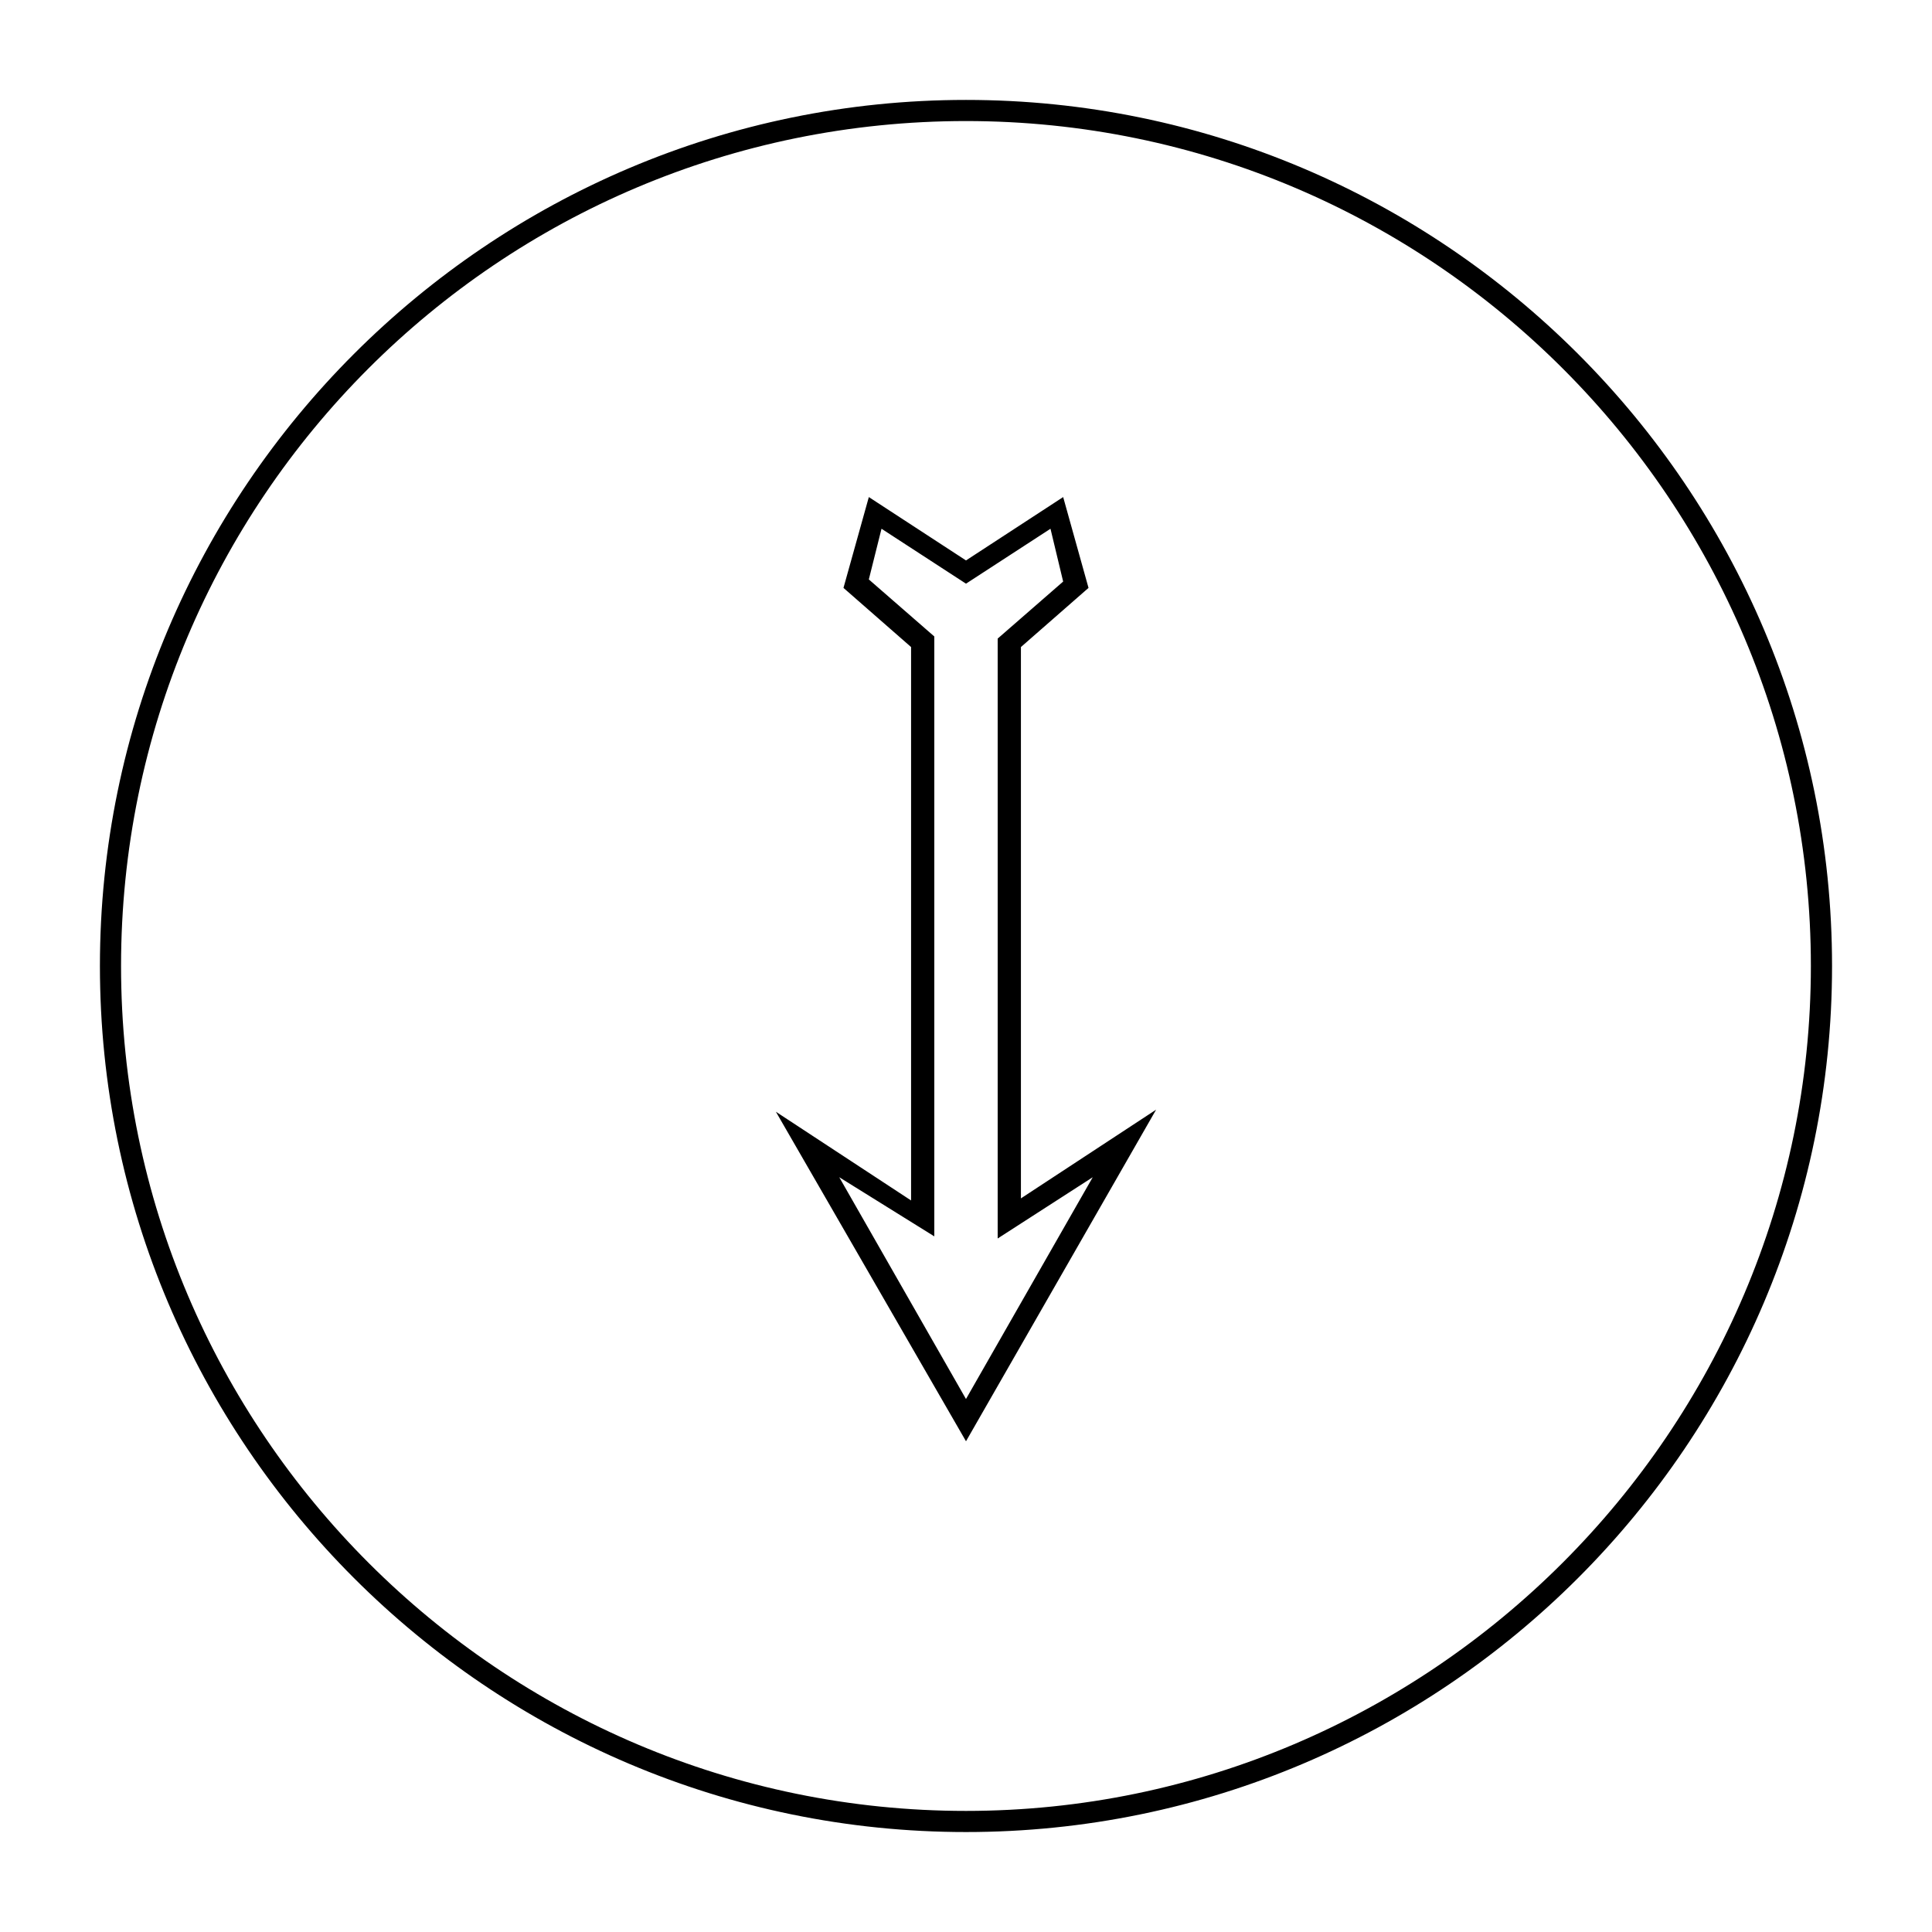 <?xml version="1.0" encoding="UTF-8"?>
<!-- Uploaded to: ICON Repo, www.svgrepo.com, Generator: ICON Repo Mixer Tools -->
<svg fill="#000000" width="800px" height="800px" version="1.1" viewBox="144 144 512 512" xmlns="http://www.w3.org/2000/svg">
 <path d="m400 629.51c-126.51 0-229.52-103-229.52-229.51s103-229.52 229.52-229.52 229.51 103 229.51 229.51c0 126.52-103 229.52-229.51 229.52zm0-453.43c-123.71 0-223.92 100.2-223.92 223.92s100.76 223.91 223.91 223.91 223.91-100.76 223.91-223.91c0.004-123.16-100.2-223.92-223.91-223.92zm0 349.87-50.383-87.328 35.828 23.512v-146.66l-17.914-15.676 6.719-24.07 25.75 16.793 25.75-16.793 6.719 24.07-17.914 15.676v146.11l35.828-23.512zm-33.59-69.973 33.586 58.777 33.59-58.777-25.191 16.234v-158.98l17.352-15.113-3.356-13.996-22.391 14.555-22.391-14.555-3.359 13.434 17.352 15.113v158.98z"/>
</svg>